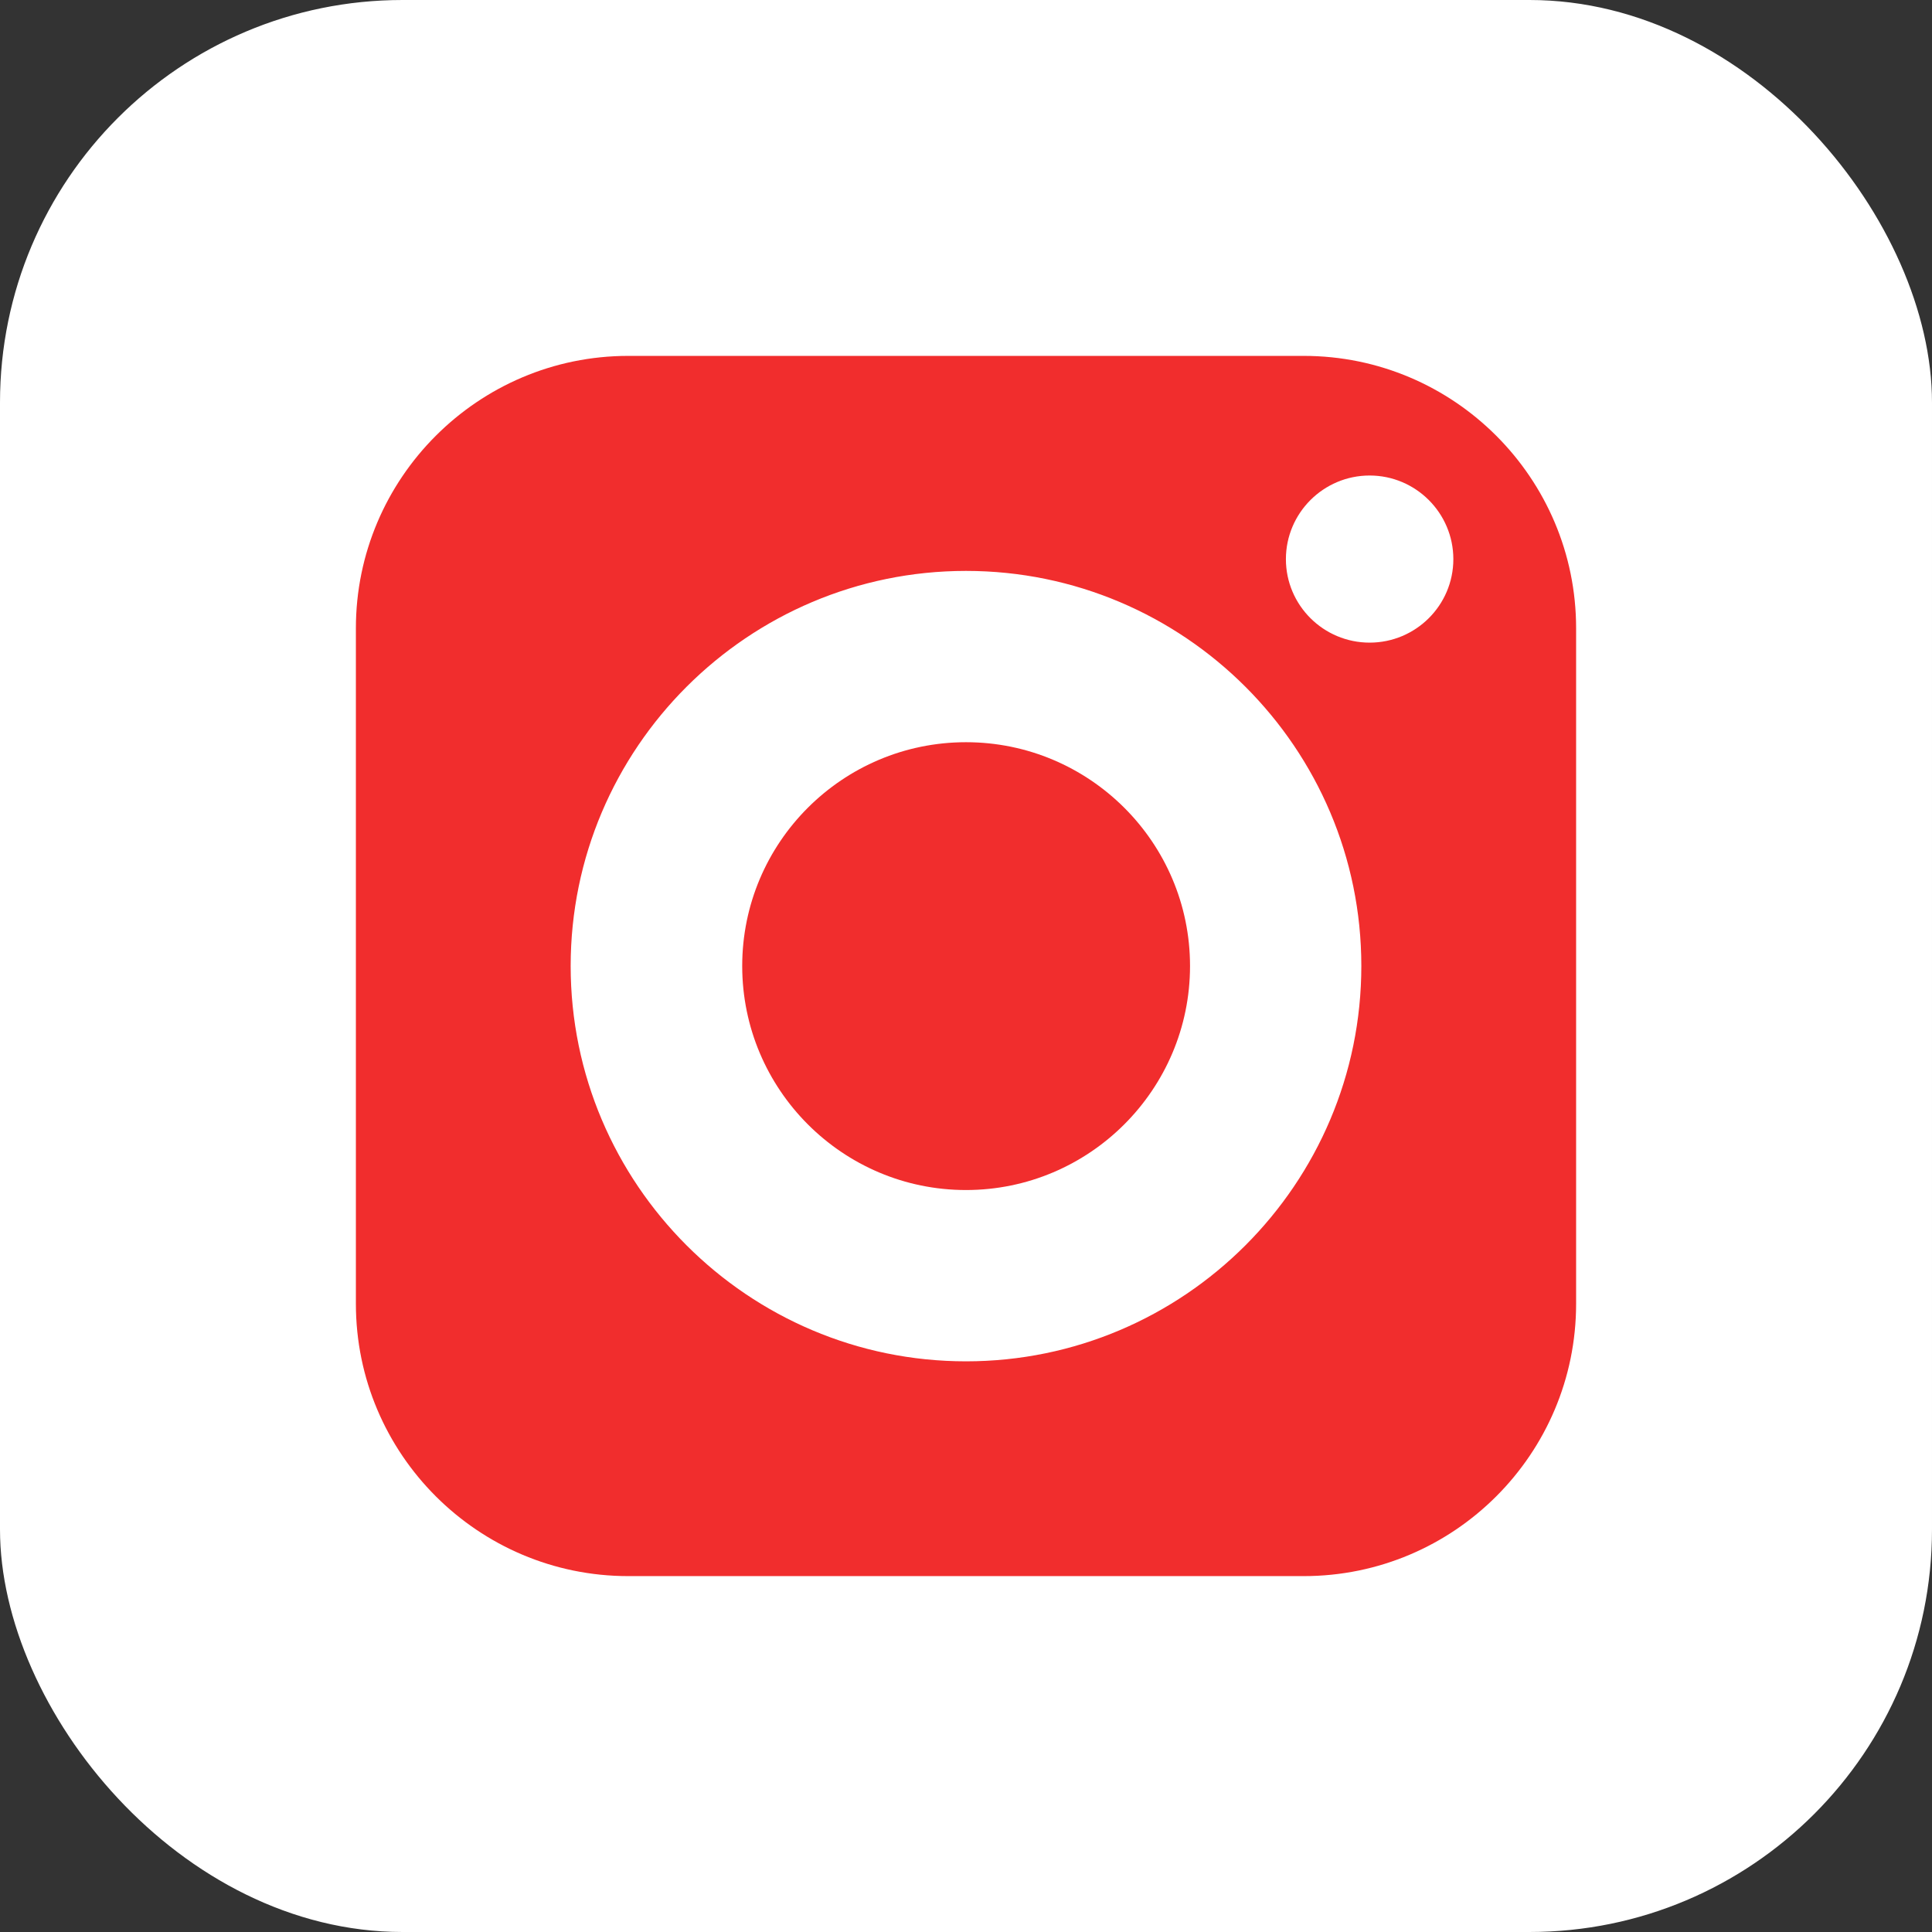 <svg width="24" height="24" viewBox="0 0 24 24" fill="none" xmlns="http://www.w3.org/2000/svg">
<rect x="0" y="0" width="24" height="24" fill="#333333" stroke="none"/>
<rect width="24" height="24" rx="5" fill="white"/>
<g clip-path="url(#clip0_372_44117)">
<path d="M12 9.22C10.466 9.22 9.22 10.466 9.22 12C9.22 13.534 10.466 14.783 12 14.783C13.534 14.783 14.783 13.534 14.783 12C14.783 10.466 13.534 9.22 12 9.22Z" fill="#F12D2D"/>
<path d="M16.195 4.421H7.804C5.94 4.421 4.421 5.94 4.421 7.804V16.196C4.421 18.063 5.94 19.579 7.804 19.579H16.195C18.063 19.579 19.579 18.063 19.579 16.196V7.804C19.579 5.94 18.063 4.421 16.195 4.421ZM12 16.911C9.293 16.911 7.089 14.707 7.089 12C7.089 9.293 9.293 7.092 12 7.092C14.707 7.092 16.911 9.293 16.911 12C16.911 14.707 14.707 16.911 12 16.911ZM17.014 7.983C16.441 7.983 15.974 7.519 15.974 6.946C15.974 6.373 16.441 5.907 17.014 5.907C17.587 5.907 18.054 6.373 18.054 6.946C18.054 7.519 17.587 7.983 17.014 7.983Z" fill="#F12D2D"/>
</g>
<defs>
<clipPath id="clip0_372_44117">
<rect width="16" height="16" fill="white" transform="translate(4 4)"/>
</clipPath>
</defs>
</svg>
